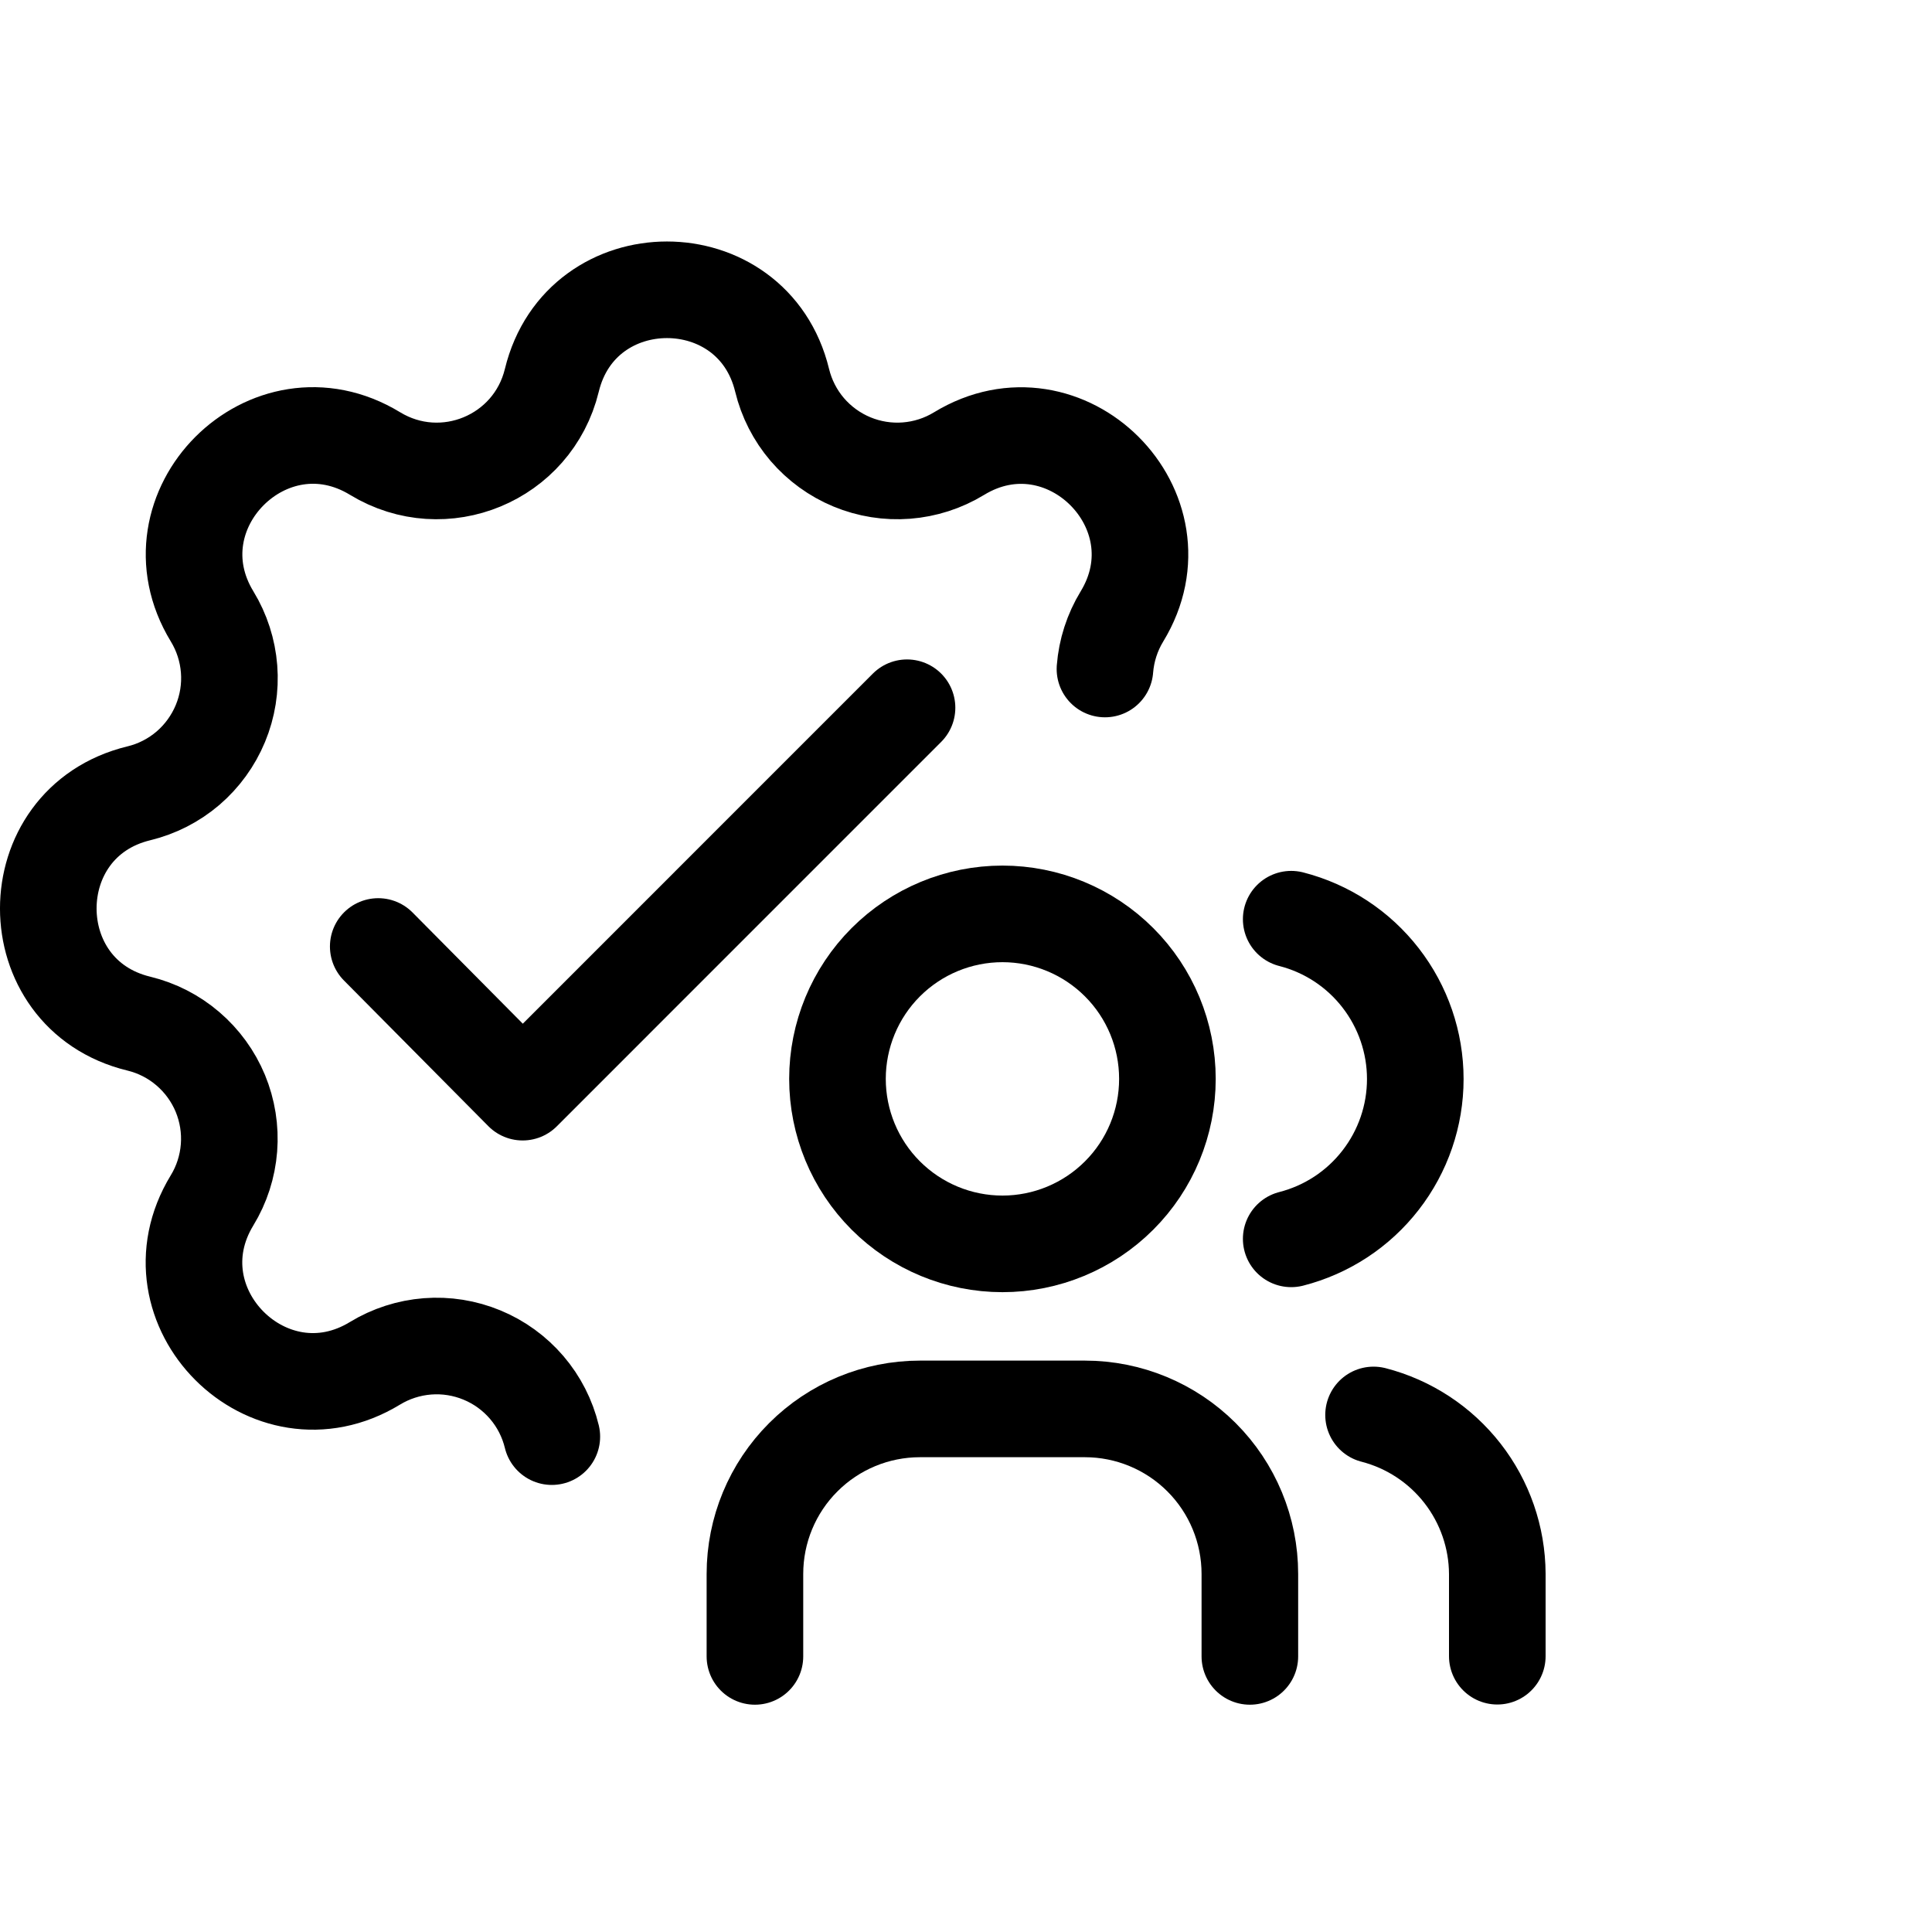 <svg viewBox="0 0 40 40" fill="none" xmlns="http://www.w3.org/2000/svg">
<path d="M22.877 13.851C22.907 13.467 23.027 13.094 23.228 12.764C24.566 10.567 22.051 8.054 19.855 9.392C19.525 9.593 19.152 9.713 18.767 9.743C18.382 9.773 17.995 9.711 17.638 9.563C17.281 9.415 16.965 9.185 16.713 8.892C16.462 8.598 16.284 8.25 16.193 7.874C15.586 5.375 12.031 5.375 11.425 7.874C11.032 9.49 9.188 10.255 7.765 9.39C5.567 8.052 3.054 10.567 4.392 12.763C4.593 13.093 4.713 13.466 4.743 13.851C4.773 14.236 4.711 14.623 4.563 14.979C4.415 15.336 4.185 15.653 3.892 15.905C3.598 16.156 3.25 16.334 2.874 16.425C0.375 17.031 0.375 20.587 2.874 21.193C3.249 21.284 3.598 21.462 3.891 21.714C4.184 21.965 4.414 22.282 4.562 22.638C4.709 22.995 4.771 23.381 4.741 23.766C4.711 24.151 4.591 24.524 4.39 24.853C3.052 27.051 5.567 29.564 7.763 28.226C8.093 28.025 8.466 27.905 8.851 27.875C9.236 27.845 9.623 27.907 9.98 28.055C10.336 28.202 10.653 28.432 10.905 28.726C11.156 29.019 11.334 29.368 11.425 29.744" stroke="currentColor" stroke-width="2" stroke-linecap="round" stroke-linejoin="round"/>
<path d="M7.831 19.596L10.821 22.612L17.413 16.019L18.779 14.653" stroke="currentColor" stroke-width="2" stroke-linecap="round" stroke-linejoin="round"/>
<path d="M17.339 22.337C17.339 23.243 17.699 24.112 18.339 24.752C18.98 25.393 19.849 25.753 20.755 25.753C21.66 25.753 22.529 25.393 23.17 24.752C23.811 24.112 24.17 23.243 24.17 22.337C24.17 21.431 23.811 20.562 23.17 19.922C22.529 19.281 21.66 18.921 20.755 18.921C19.849 18.921 18.98 19.281 18.339 19.922C17.699 20.562 17.339 21.431 17.339 22.337Z" stroke="currentColor" stroke-width="2" stroke-linecap="round" stroke-linejoin="round"/>
<path d="M15.63 34.294V32.586C15.63 31.68 15.99 30.811 16.631 30.171C17.271 29.53 18.14 29.17 19.046 29.17H22.462C23.367 29.17 24.236 29.53 24.877 30.171C25.517 30.811 25.877 31.68 25.877 32.586V34.294" stroke="currentColor" stroke-width="2" stroke-linecap="round" stroke-linejoin="round"/>
<path d="M26.733 19.031C27.468 19.219 28.119 19.646 28.584 20.246C29.049 20.845 29.302 21.582 29.302 22.34C29.302 23.099 29.049 23.835 28.584 24.434C28.119 25.034 27.468 25.461 26.733 25.649" stroke="currentColor" stroke-width="2" stroke-linecap="round" stroke-linejoin="round"/>
<path d="M31 34.29V32.583C30.996 31.829 30.742 31.097 30.279 30.503C29.815 29.908 29.168 29.483 28.438 29.295" stroke="currentColor" stroke-width="2" stroke-linecap="round" stroke-linejoin="round"/>
</svg>